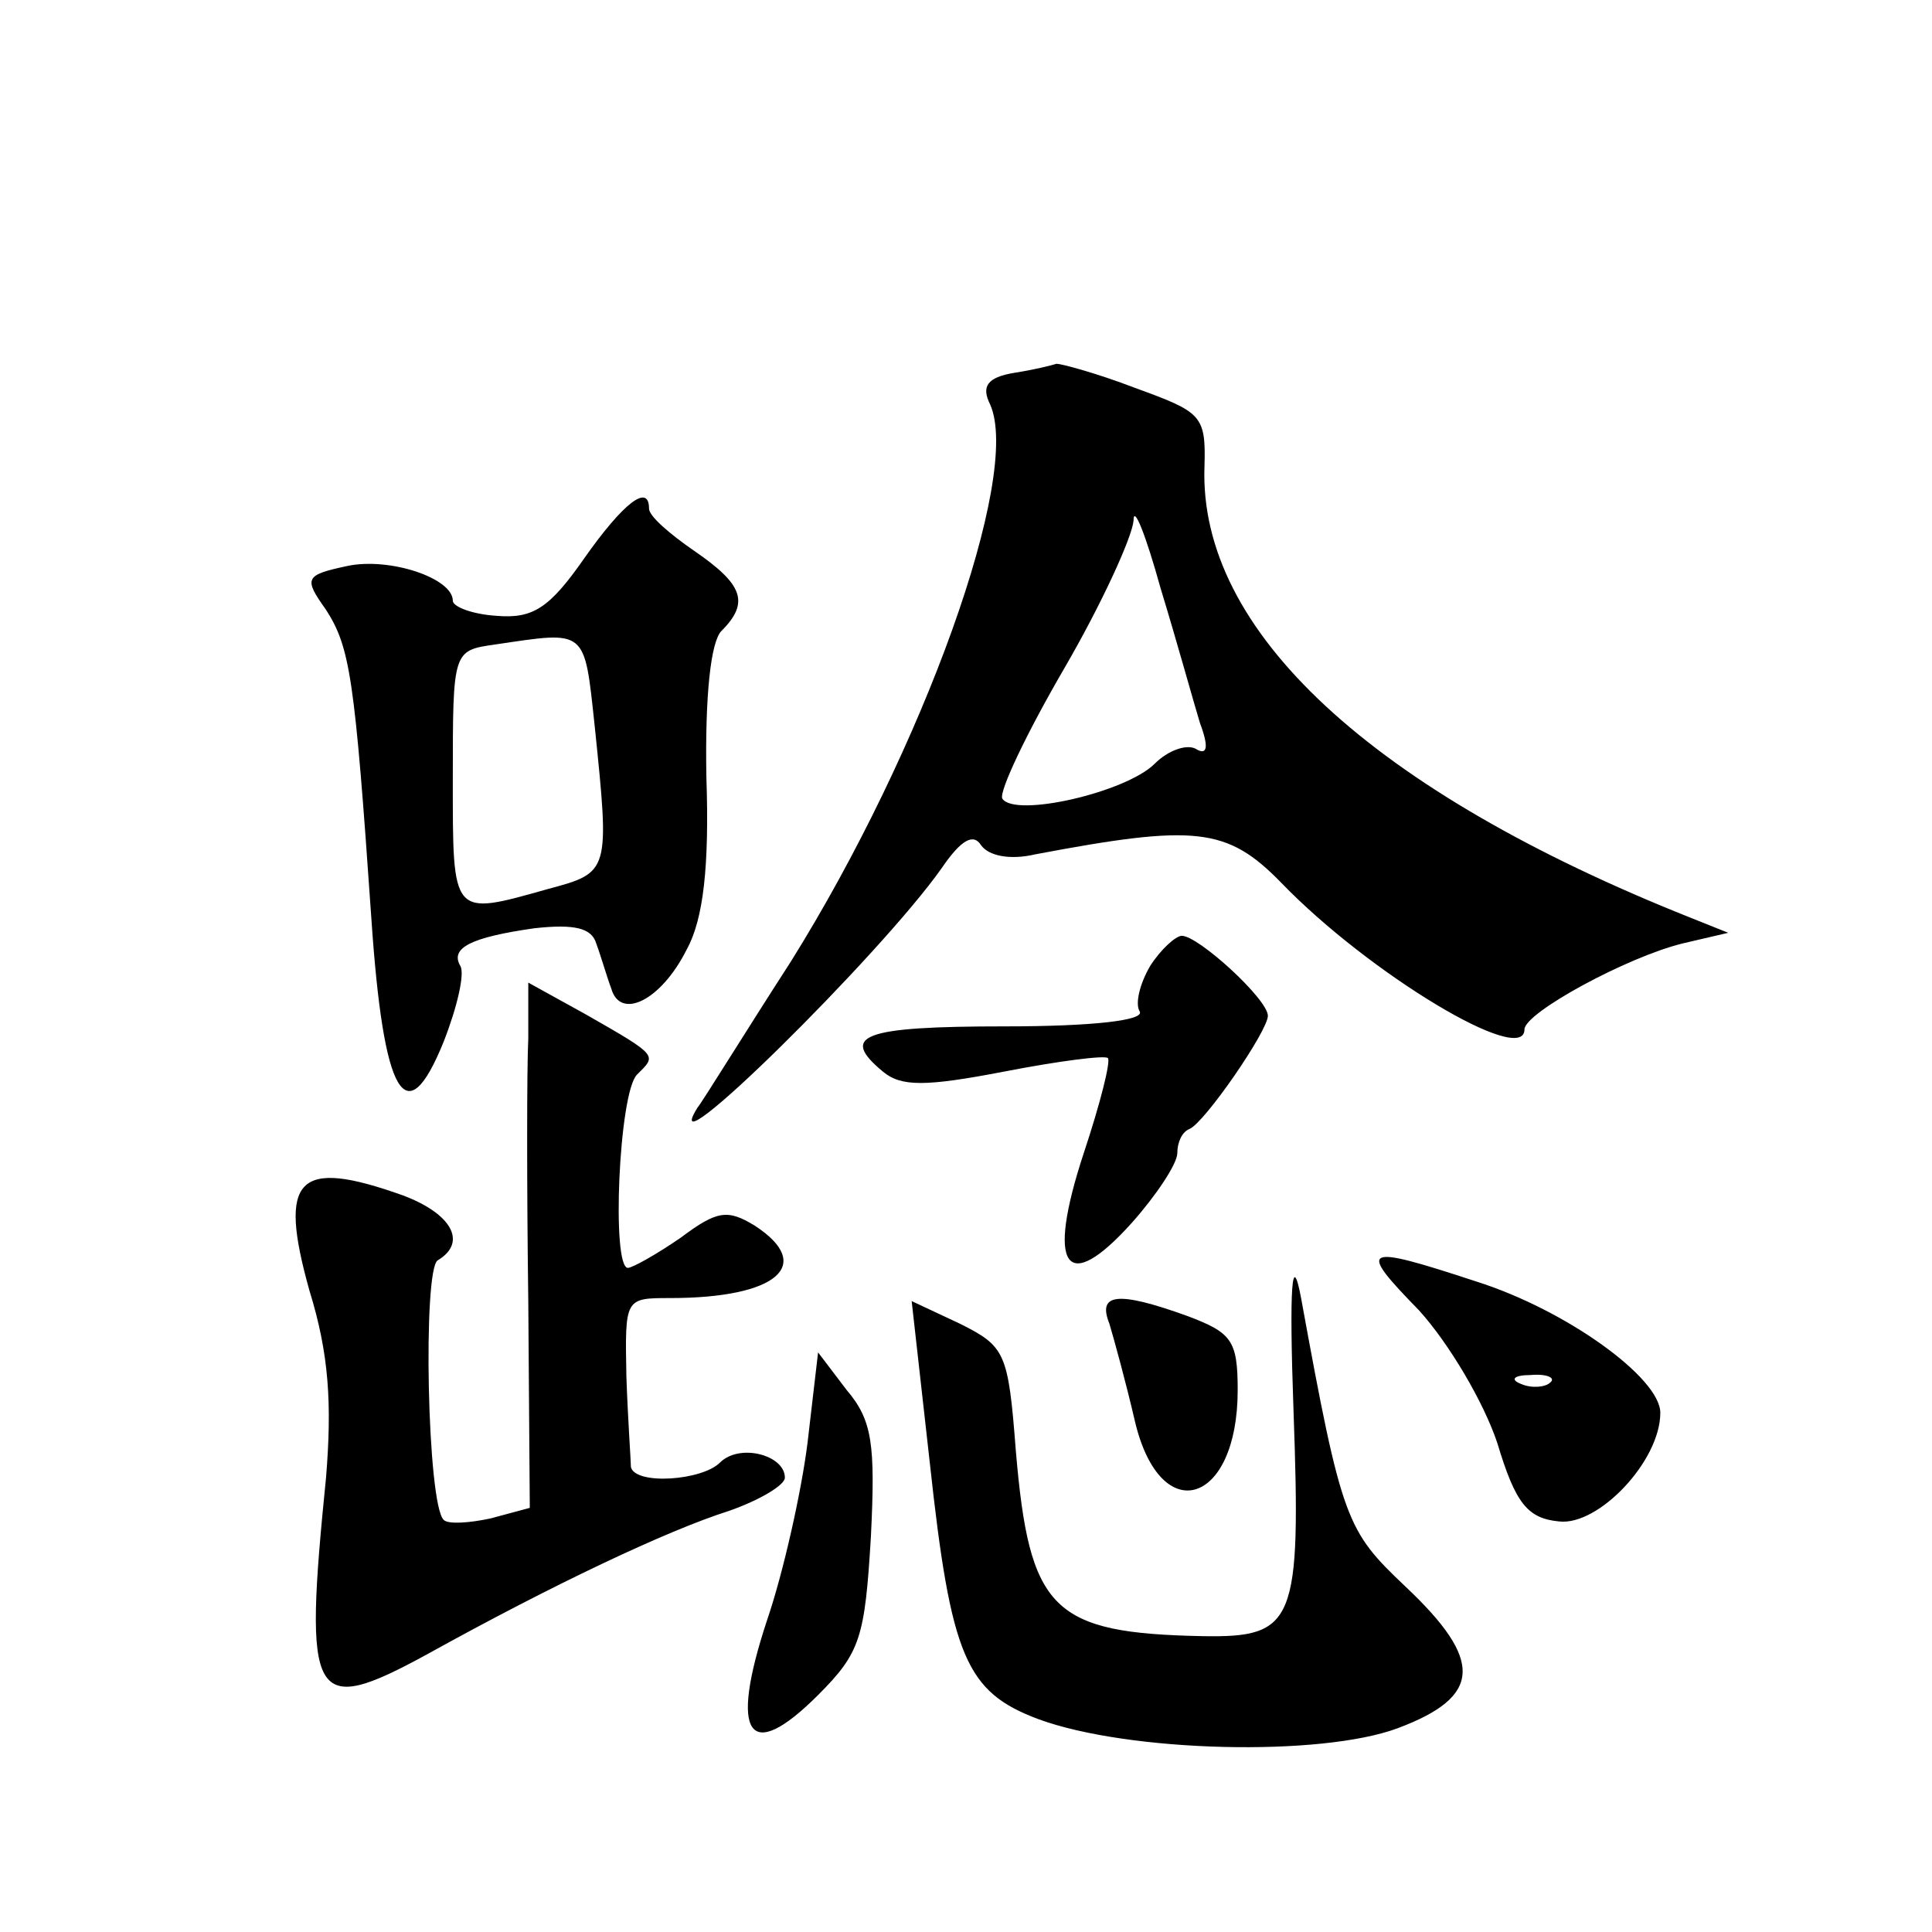 <?xml version="1.0" standalone="no"?>
<!DOCTYPE svg PUBLIC "-//W3C//DTD SVG 20010904//EN"
 "http://www.w3.org/TR/2001/REC-SVG-20010904/DTD/svg10.dtd">
<svg version="1.0" xmlns="http://www.w3.org/2000/svg"
 width="128pt" height="128pt" viewBox="0 0 128 128"
 preserveAspectRatio="xMidYMid meet">
<g transform="translate(0,128) scale(0.1,-0.1)"
fill="#0" stroke="none">
<path d="M672 1033 c-18 -3 -22 -9 -16 -21 21 -47 -44 -228 -132 -369 -31 -48 -58
-92 -62 -97 -29 -47 122 102 162 159 13 19 21 23 26 15 5 -7 19 -10 36 -6 106 20
127 18 163 -19 58 -60 161 -122 161 -97 0 11 68 48 105 57 l30 7 -25 10 c-211 84
-326 190 -322 299 1 34 -2 36 -46 52 -26 10 -49 16 -52 16 -3 -1 -15 -4 -28 -6z
m123 -232 c6 -16 5 -22 -3 -17 -6 3 -18 -1 -27 -10 -19 -19 -93 -36 -101 -23 -2
5 16 43 41 86 25 43 45 87 46 98 0 11 8 -9 18 -45 11 -36 22 -76 26 -89z M387 910
c-23 -33 -34 -40 -58 -38 -16 1 -29 6 -29 10 0 15 -42 29 -70 23 -28 -6 -29 -8
-14 -29 16 -25 19 -45 30 -204 8 -119 23 -144 48 -82 9 23 14 45 11 50 -7 12 7
19 49 25 27 3 38 0 41 -10 3 -8 7 -22 10 -30 6 -21 33 -8 50 26 11 20 15 55 13
114 -1 55 3 90 10 97 19 19 14 31 -18 53 -16 11 -30 23 -30 28 0 17 -17 4 -43 -33z
m7 -111 c10 -97 10 -97 -31 -108 -64 -18 -63 -19 -63 73 0 85 0 85 28 89 61 9 59
11 66 -54z M762 640 c-7 -12 -10 -25 -7 -30 4 -6 -31 -10 -89 -10 -95 0 -110 -6
-81 -30 12 -10 28 -10 80 0 36 7 67 11 69 9 2 -2 -5 -30 -16 -63 -25 -76 -12 -95
32 -46 16 18 30 39 30 46 0 7 3 14 8 16 10 4 52 65 52 75 0 11 -46 53 -57 53 -4
0 -14 -9 -21 -20z M350 592 c-1 -20 -1 -99 0 -174 l1 -137 -26 -7 c-14 -3 -28 -4
-31 -1 -11 10 -14 166 -4 172 20 12 9 31 -23 43 -70 25 -83 12 -62 -63 13 -42 15
-75 11 -124 -15 -149 -10 -159 67 -117 83 46 159 82 200 95 20 7 37 17 37 22 0
15 -30 23 -43 10 -12 -12 -56 -15 -59 -3 0 4 -2 31 -3 60 -1 52 -1 52 29 52 71
0 96 22 56 48 -18 11 -25 10 -49 -8 -16 -11 -32 -20 -35 -20 -11 0 -6 116 6 128
13 13 15 12 -34 40 l-38 21 0 -37z M857 345 c5 -140 1 -150 -60 -149 -100 2 -115
17 -124 123 -5 65 -7 69 -37 84 l-32 15 12 -107 c14 -129 24 -152 72 -170 60 -22
187 -25 238 -6 56 21 57 45 5 94 -39 37 -42 43 -69 191 -6 32 -8 9 -5 -75z M940
412 c20 -22 43 -61 52 -88 12 -40 20 -50 41 -52 26 -3 67 40 67 72 0 23 -62 68
-122 87 -76 25 -79 23 -38 -19z m87 -48 c-3 -3 -12 -4 -19 -1 -8 3 -5 6 6 6 11
1 17 -2 13 -5z M735 403 c3 -10 11 -39 17 -65 17 -71 68 -55 68 21 0 33 -4 38 -33
49 -47 17 -60 15 -52 -5z M535 324 c-4 -32 -16 -86 -27 -118 -25 -76 -12 -95 34
-49 28 28 31 38 35 105 3 61 1 77 -16 97 l-19 25 -7 -60z"/>
</g>
</svg>
